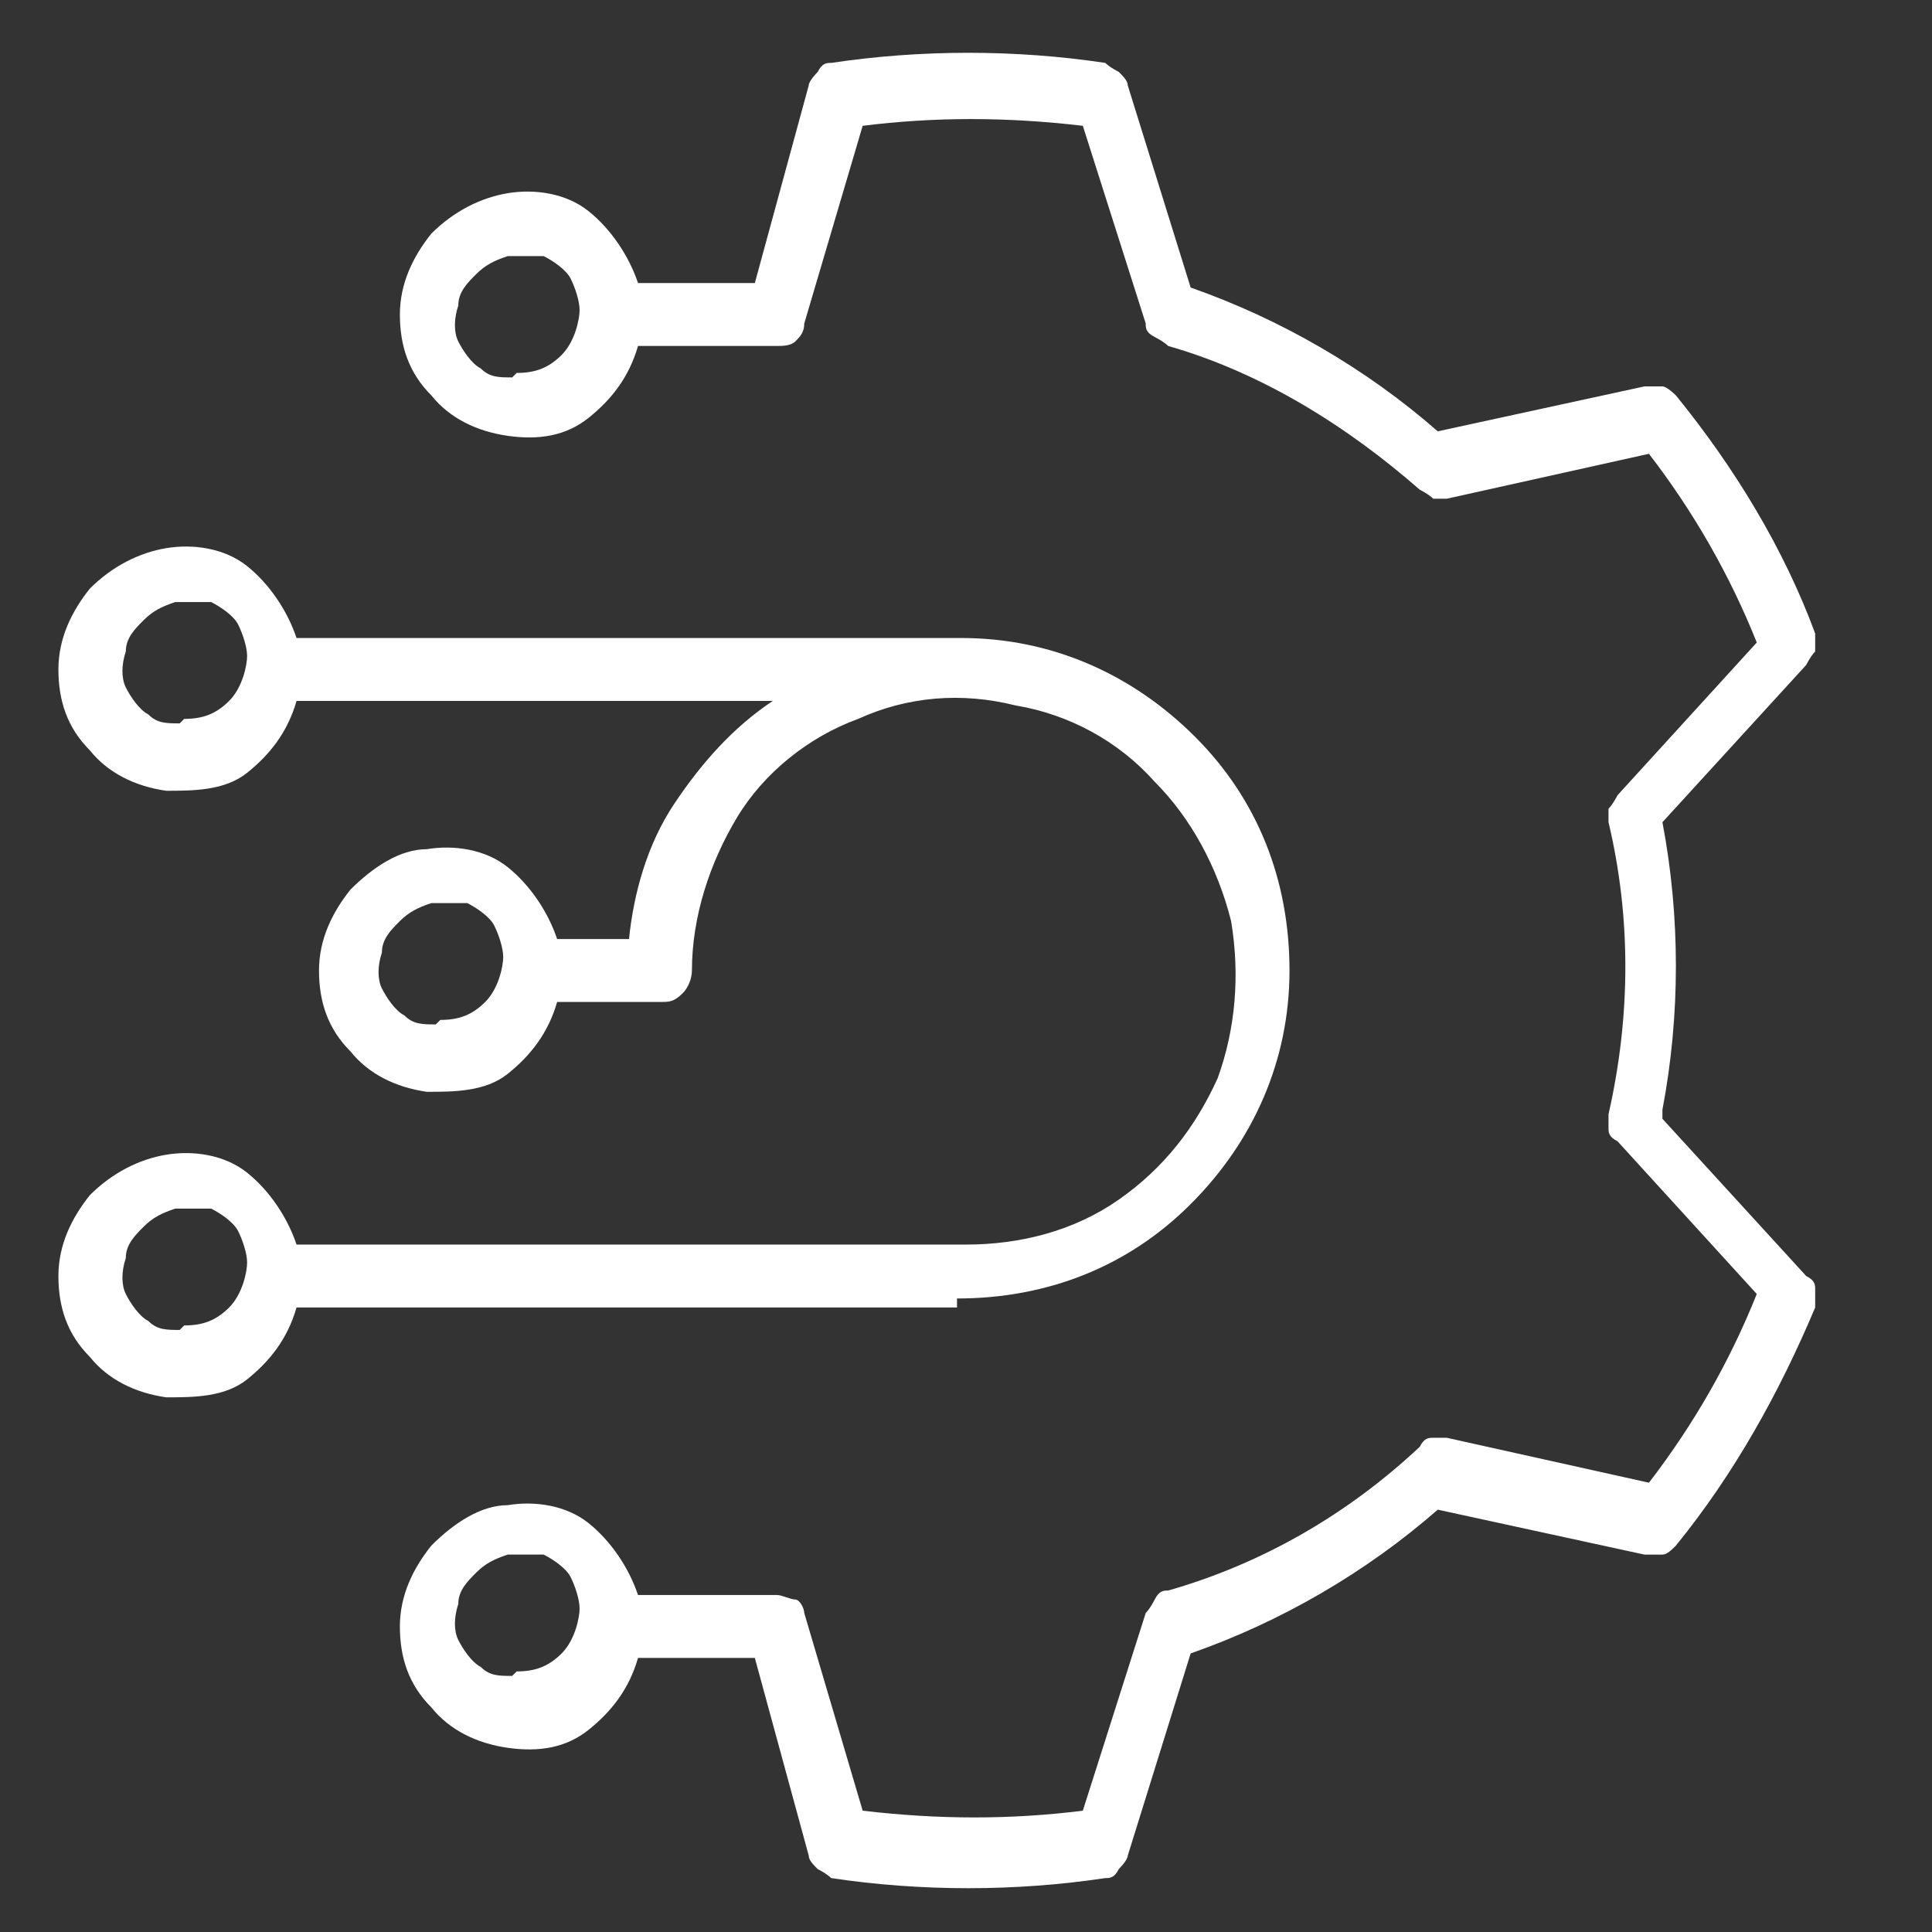 <?xml version="1.0" encoding="UTF-8"?>
<svg xmlns="http://www.w3.org/2000/svg" version="1.1" viewBox="0 0 43 43">
  <rect x="0" y="0" width="43" height="43" fill="#333333" stroke="none"/>
  <defs>
    <style>
      .cls-1 {
        fill: #fff;
      }
    </style>
  </defs>
  <!-- Generator: Adobe Illustrator 28.6.0, SVG Export Plug-In . SVG Version: 1.2.0 Build 709)  -->
  <g>
    <g id="Layer_1">
      <path class="cls-1" d="M37,24.7c.4-2.1.4-4.3,0-6.4l3.2-3.5c0,0,.1-.2.2-.3,0-.1,0-.3,0-.4-.7-1.9-1.8-3.7-3.1-5.3,0,0-.2-.2-.3-.2-.1,0-.2,0-.4,0l-4.6,1c-1.6-1.4-3.5-2.5-5.5-3.2l-1.4-4.5c0-.1-.1-.2-.2-.3,0,0-.2-.1-.3-.2-2-.3-4.1-.3-6.1,0-.1,0-.2,0-.3.2,0,0-.2.2-.2.3l-1.2,4.4h-2.6c-.2-.6-.6-1.2-1.1-1.6-.5-.4-1.2-.5-1.8-.4s-1.2.4-1.7.9c-.4.5-.7,1.1-.7,1.8s.2,1.3.7,1.8c.4.5,1,.8,1.7.9s1.3,0,1.8-.4c.5-.4.9-.9,1.1-1.6h3.1c.1,0,.3,0,.4-.1s.2-.2.2-.4l1.3-4.4c1.6-.2,3.2-.2,4.9,0l1.4,4.4c0,.1,0,.2.2.3,0,0,.2.1.3.2,2.1.6,4,1.8,5.6,3.2,0,0,.2.1.3.2.1,0,.2,0,.3,0l4.5-1c1,1.3,1.8,2.7,2.4,4.2l-3.1,3.4c0,0-.1.2-.2.3,0,.1,0,.2,0,.3.5,2.1.5,4.3,0,6.5,0,.1,0,.2,0,.3,0,.1,0,.2.2.3l3.1,3.4c-.6,1.5-1.4,2.9-2.4,4.2l-4.5-1c-.1,0-.2,0-.3,0-.1,0-.2,0-.3.2-1.6,1.5-3.5,2.6-5.6,3.2-.1,0-.2,0-.3.2,0,0-.1.2-.2.3l-1.4,4.4c-1.6.2-3.2.2-4.9,0l-1.3-4.4c0-.1-.1-.3-.2-.3-.1,0-.3-.1-.4-.1h-3.1c-.2-.6-.6-1.2-1.1-1.6-.5-.4-1.2-.5-1.8-.4-.6,0-1.2.4-1.7.9-.4.5-.7,1.1-.7,1.8s.2,1.3.7,1.8c.4.5,1,.8,1.7.9s1.3,0,1.8-.4c.5-.4.9-.9,1.1-1.6h2.6l1.2,4.4c0,.1.1.2.2.3,0,0,.2.1.3.2,2,.3,4.1.3,6.1,0,.1,0,.2,0,.3-.2,0,0,.2-.2.2-.3l1.4-4.5c2-.7,3.9-1.8,5.5-3.2l4.6,1c.1,0,.3,0,.4,0,.1,0,.2-.1.3-.2,1.3-1.6,2.3-3.4,3.1-5.3,0-.1,0-.2,0-.4,0-.1,0-.2-.2-.3l-3.2-3.5ZM11.4,8.4c-.3,0-.5,0-.7-.2-.2-.1-.4-.4-.5-.6-.1-.2-.1-.5,0-.8,0-.3.2-.5.4-.7.2-.2.4-.3.7-.4.3,0,.5,0,.8,0,.2.1.5.3.6.5.1.2.2.5.2.7s-.1.7-.4,1c-.3.3-.6.4-1,.4ZM11.4,37.3c-.3,0-.5,0-.7-.2-.2-.1-.4-.4-.5-.6-.1-.2-.1-.5,0-.8,0-.3.2-.5.4-.7.2-.2.4-.3.7-.4.3,0,.5,0,.8,0,.2.1.5.3.6.5.1.2.2.5.2.7s-.1.7-.4,1-.6.4-1,.4Z"/>
      <path class="cls-1" d="M21.3,28.9c2,0,3.8-.7,5.2-2.1,1.4-1.4,2.2-3.2,2.2-5.2,0-2-.7-3.8-2.1-5.2-1.4-1.4-3.2-2.2-5.2-2.2H6.6c-.2-.6-.6-1.2-1.1-1.6-.5-.4-1.2-.5-1.8-.4s-1.2.4-1.7.9c-.4.5-.7,1.1-.7,1.8s.2,1.3.7,1.8c.4.5,1,.8,1.7.9.6,0,1.3,0,1.8-.4.5-.4.9-.9,1.1-1.6h10.6c-.9.6-1.6,1.4-2.2,2.3-.6.9-.9,2-1,3h-1.6c-.2-.6-.6-1.2-1.1-1.6s-1.2-.5-1.8-.4c-.6,0-1.2.4-1.7.9-.4.5-.7,1.1-.7,1.8s.2,1.3.7,1.8c.4.5,1,.8,1.7.9.6,0,1.3,0,1.8-.4s.9-.9,1.1-1.6h2.3c.2,0,.3,0,.5-.2.1-.1.2-.3.2-.5,0-1.2.4-2.4,1-3.4s1.6-1.8,2.7-2.2c1.1-.5,2.3-.6,3.5-.3,1.2.2,2.3.8,3.1,1.7.8.8,1.4,1.9,1.7,3.1.2,1.2.1,2.4-.3,3.5-.5,1.1-1.2,2-2.2,2.7-1,.7-2.2,1-3.4,1H6.6c-.2-.6-.6-1.2-1.1-1.6-.5-.4-1.2-.5-1.8-.4s-1.2.4-1.7.9c-.4.5-.7,1.1-.7,1.8s.2,1.3.7,1.8c.4.5,1,.8,1.7.9.6,0,1.3,0,1.8-.4.5-.4.9-.9,1.1-1.6h14.7ZM4,16.1c-.3,0-.5,0-.7-.2-.2-.1-.4-.4-.5-.6-.1-.2-.1-.5,0-.8,0-.3.2-.5.4-.7.2-.2.4-.3.7-.4.3,0,.5,0,.8,0,.2.1.5.3.6.5.1.2.2.5.2.7s-.1.7-.4,1c-.3.3-.6.4-1,.4ZM9.7,22.8c-.3,0-.5,0-.7-.2-.2-.1-.4-.4-.5-.6-.1-.2-.1-.5,0-.8,0-.3.2-.5.4-.7.2-.2.4-.3.7-.4.3,0,.5,0,.8,0,.2.1.5.3.6.5.1.2.2.5.2.7s-.1.7-.4,1c-.3.3-.6.4-1,.4ZM4,29.6c-.3,0-.5,0-.7-.2-.2-.1-.4-.4-.5-.6-.1-.2-.1-.5,0-.8,0-.3.2-.5.4-.7.2-.2.4-.3.7-.4.3,0,.5,0,.8,0,.2.1.5.3.6.5.1.2.2.5.2.7s-.1.7-.4,1c-.3.3-.6.4-1,.4Z"/>
    </g>
  </g>
</svg>